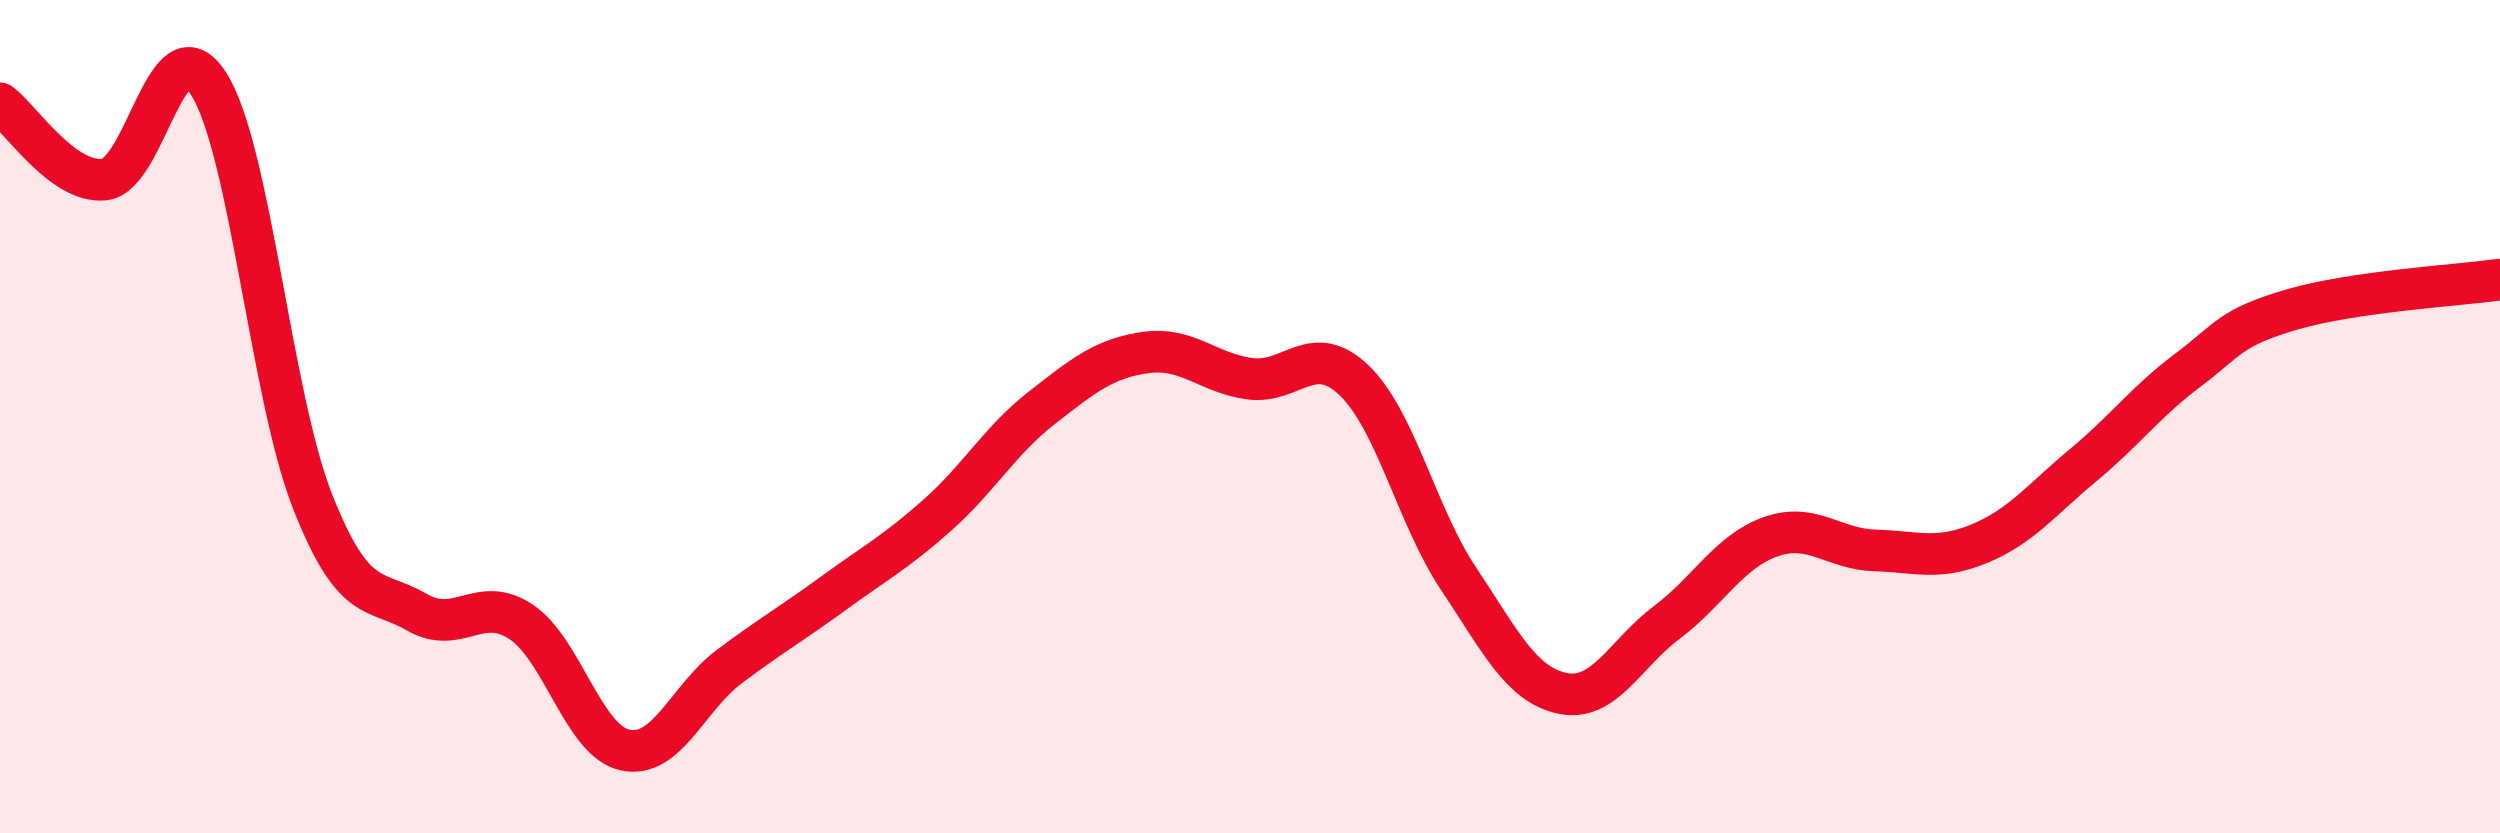 
    <svg width="60" height="20" viewBox="0 0 60 20" xmlns="http://www.w3.org/2000/svg">
      <path
        d="M 0,2.48 C 0.5,2.85 1.5,4.41 2.5,4.31 C 3.5,4.21 4,0.46 5,2 C 6,3.54 6.5,9.49 7.5,12.03 C 8.5,14.57 9,14.11 10,14.69 C 11,15.27 11.5,14.26 12.5,14.92 C 13.5,15.58 14,17.78 15,18 C 16,18.22 16.5,16.75 17.5,16 C 18.5,15.25 19,14.97 20,14.24 C 21,13.51 21.5,13.25 22.5,12.36 C 23.5,11.47 24,10.57 25,9.79 C 26,9.01 26.5,8.6 27.5,8.46 C 28.5,8.32 29,8.96 30,9.09 C 31,9.22 31.5,8.17 32.5,9.13 C 33.5,10.09 34,12.38 35,13.88 C 36,15.38 36.5,16.43 37.5,16.64 C 38.5,16.85 39,15.69 40,14.94 C 41,14.19 41.5,13.23 42.5,12.88 C 43.5,12.53 44,13.18 45,13.21 C 46,13.24 46.5,13.46 47.5,13.05 C 48.5,12.64 49,11.99 50,11.16 C 51,10.33 51.5,9.64 52.5,8.89 C 53.5,8.14 53.5,7.87 55,7.43 C 56.5,6.99 59,6.85 60,6.71L60 20L0 20Z"
        fill="#EB0A25"
        opacity="0.1"
        stroke-linecap="round"
        stroke-linejoin="round"
      />
      <path
        d="M 0,2.48 C 0.5,2.85 1.5,4.41 2.5,4.31 C 3.5,4.21 4,0.46 5,2 C 6,3.54 6.5,9.49 7.5,12.03 C 8.5,14.57 9,14.11 10,14.69 C 11,15.27 11.5,14.26 12.5,14.92 C 13.5,15.58 14,17.78 15,18 C 16,18.22 16.5,16.75 17.5,16 C 18.5,15.25 19,14.97 20,14.24 C 21,13.51 21.5,13.25 22.5,12.36 C 23.5,11.47 24,10.57 25,9.79 C 26,9.01 26.5,8.6 27.5,8.46 C 28.5,8.32 29,8.96 30,9.09 C 31,9.22 31.5,8.17 32.5,9.13 C 33.5,10.09 34,12.38 35,13.88 C 36,15.38 36.5,16.43 37.5,16.64 C 38.5,16.85 39,15.69 40,14.94 C 41,14.19 41.5,13.23 42.5,12.88 C 43.5,12.53 44,13.18 45,13.21 C 46,13.24 46.5,13.46 47.5,13.05 C 48.5,12.64 49,11.99 50,11.16 C 51,10.33 51.5,9.64 52.5,8.89 C 53.5,8.14 53.5,7.87 55,7.43 C 56.5,6.99 59,6.85 60,6.71"
        stroke="#EB0A25"
        stroke-width="1"
        fill="none"
        stroke-linecap="round"
        stroke-linejoin="round"
      />
    </svg>
  